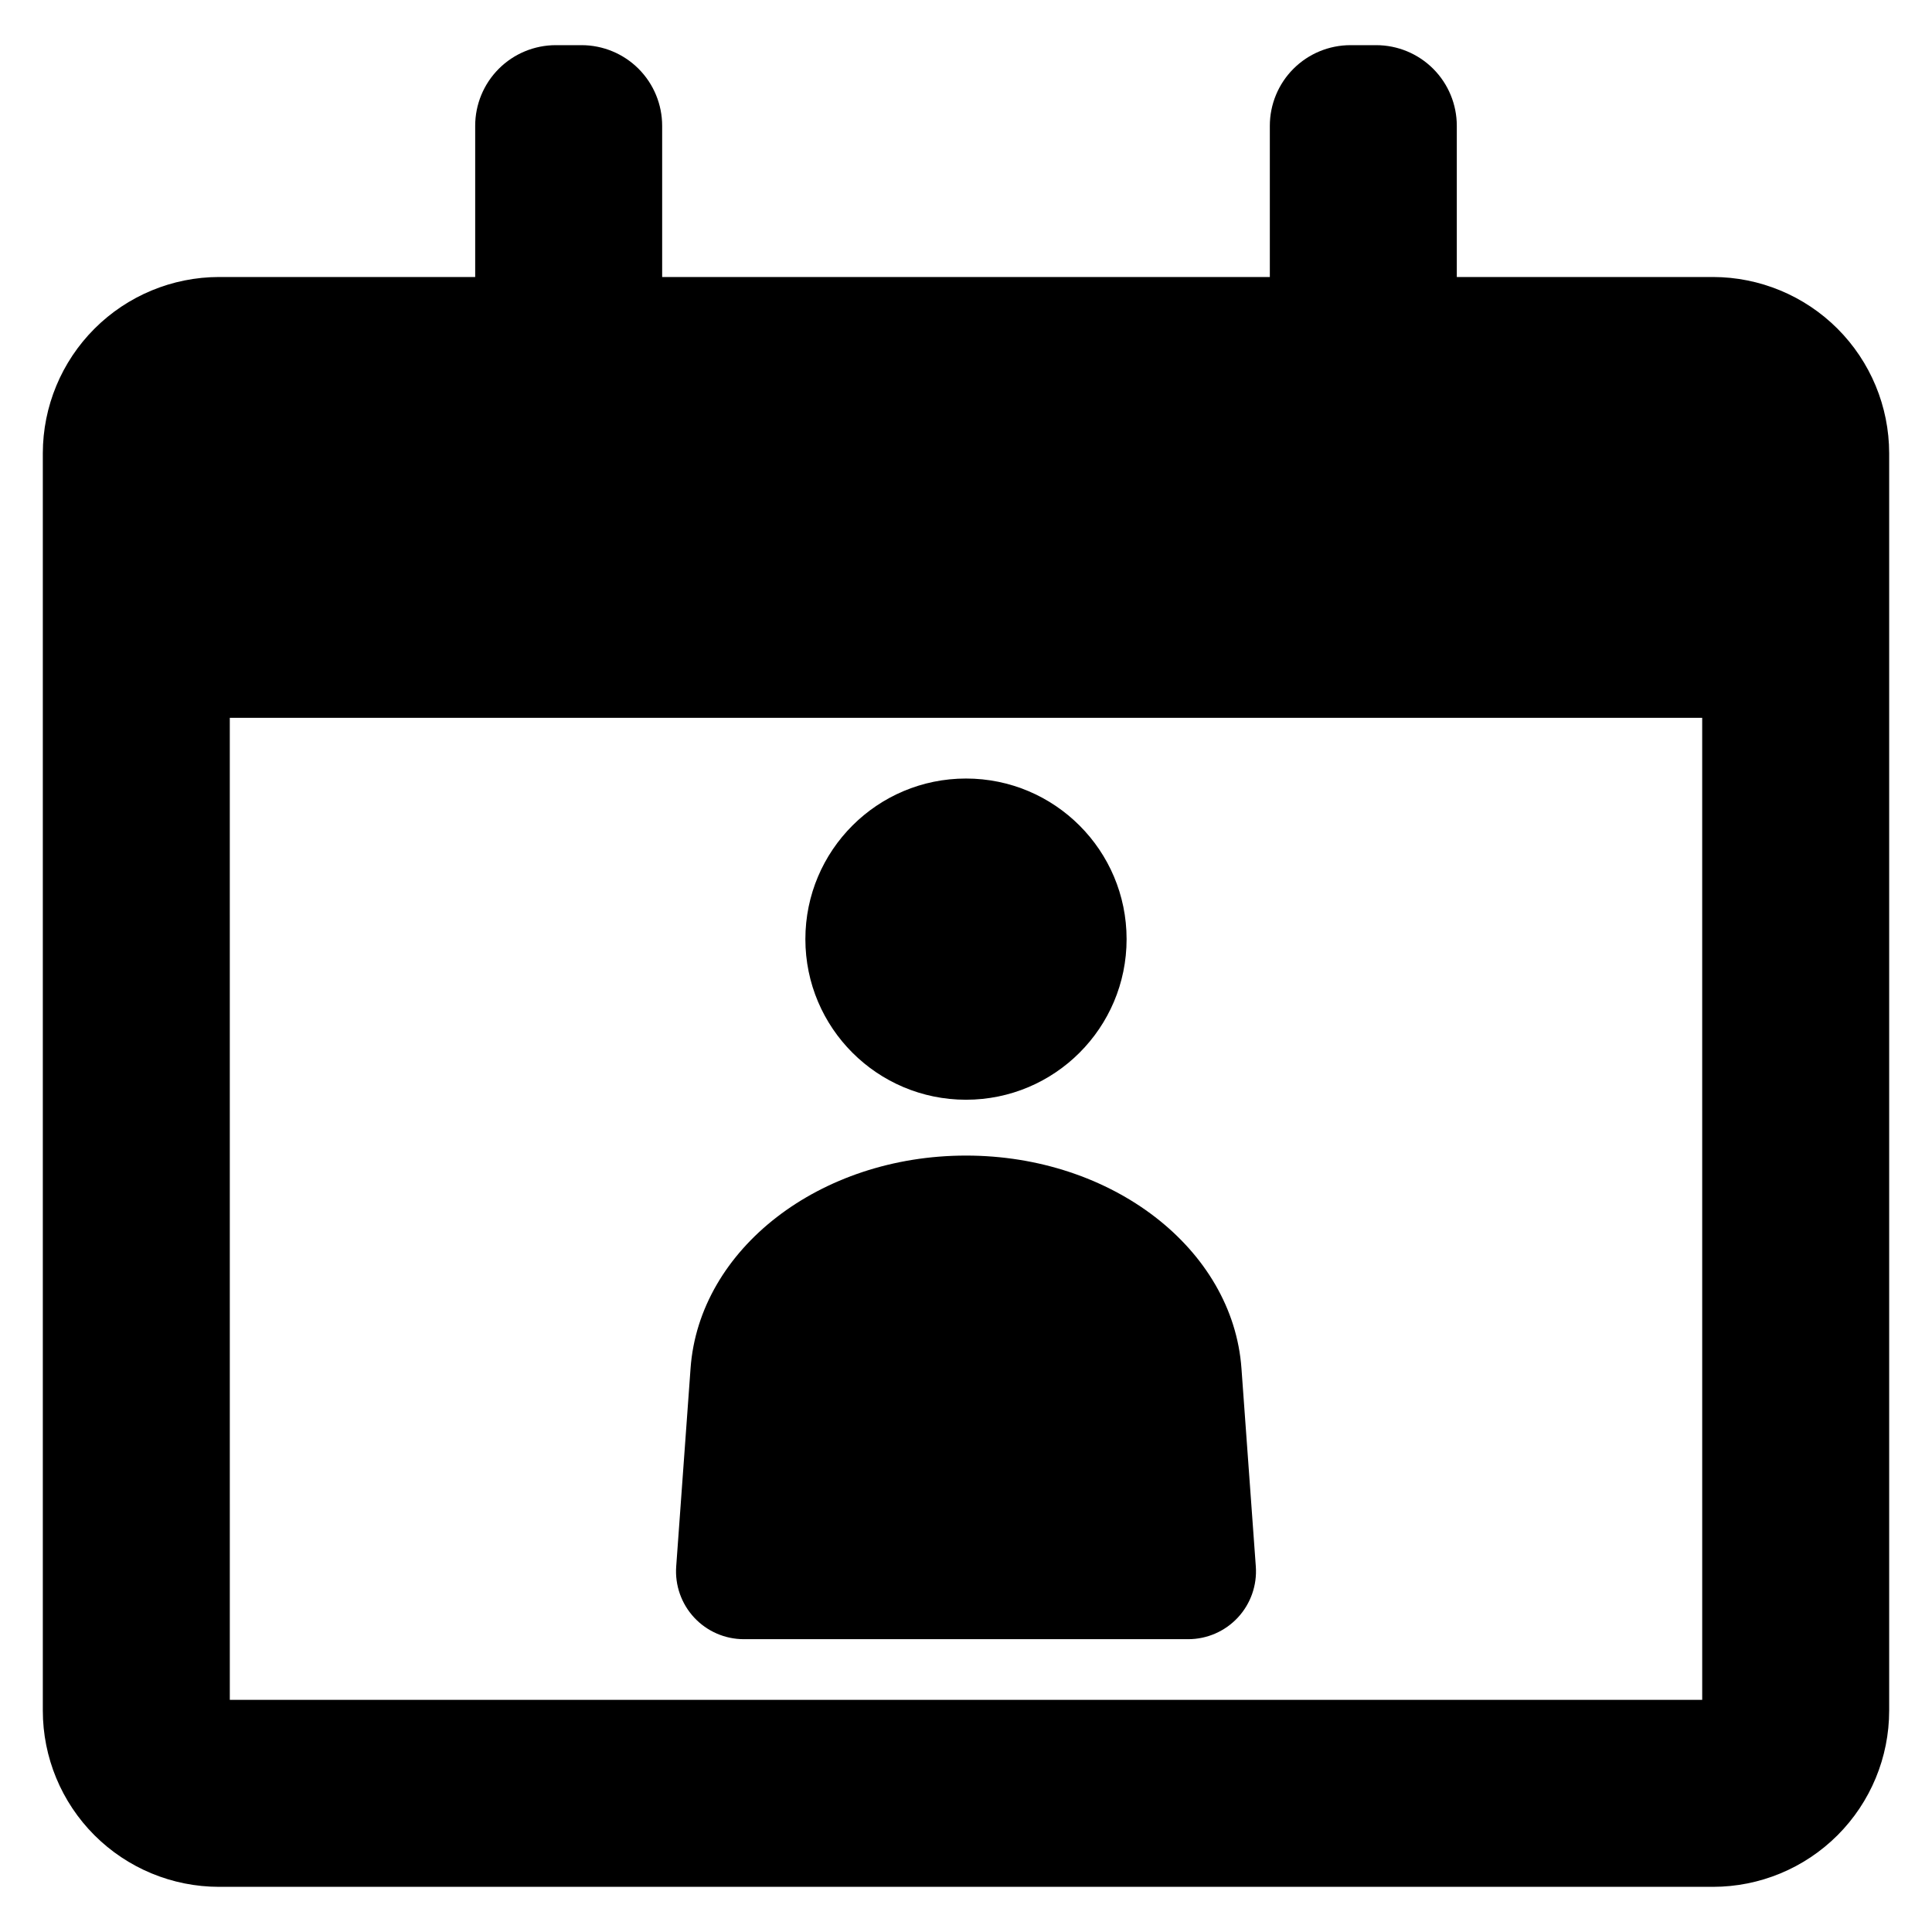 <?xml version="1.0" encoding="UTF-8"?>
<!-- Uploaded to: SVG Repo, www.svgrepo.com, Generator: SVG Repo Mixer Tools -->
<svg fill="#000000" width="800px" height="800px" version="1.1" viewBox="144 144 512 512" xmlns="http://www.w3.org/2000/svg">
 <g>
  <path d="m597.95 217.41h-67.883v-40.07c0-5.668-2.25-11.105-6.258-15.113-4.008-4.008-9.441-6.258-15.109-6.258h-6.812c-5.668 0-11.105 2.25-15.113 6.258-4.008 4.008-6.258 9.445-6.258 15.113v40.074l-161.04-0.004v-40.07c0-5.668-2.25-11.105-6.258-15.113-4.008-4.008-9.441-6.258-15.109-6.258h-6.816c-5.664 0-11.102 2.25-15.109 6.258-4.008 4.008-6.258 9.445-6.258 15.113v40.074l-67.883-0.004c-12.379 0.016-24.25 4.941-33.004 13.695-8.758 8.758-13.68 20.625-13.695 33.008v333.22c0 12.383 4.918 24.262 13.676 33.02 8.762 8.758 20.637 13.68 33.023 13.68h395.9c12.387 0 24.266-4.922 33.023-13.68 8.758-8.758 13.676-20.637 13.68-33.02v-333.22c-0.016-12.383-4.941-24.25-13.695-33.008-8.758-8.754-20.625-13.68-33.008-13.695zm-2.848 377.07h-390.2l-0.004-260.25h390.2z"/>
  <path d="m442.56 392.88c0 23.508-19.059 42.562-42.562 42.562-23.508 0-42.566-19.055-42.566-42.562s19.059-42.562 42.566-42.562c23.504 0 42.562 19.055 42.562 42.562"/>
  <path d="m341.11 578.4h117.78c4.988 0 9.75-2.078 13.148-5.727 3.394-3.652 5.121-8.551 4.766-13.523l-3.805-52.512c-2.277-31.672-34.285-56.398-72.996-56.398s-70.723 24.727-73 56.398l-3.805 52.512c-0.355 4.973 1.371 9.871 4.769 13.523 3.394 3.648 8.156 5.727 13.145 5.727z"/>
 </g>
</svg>